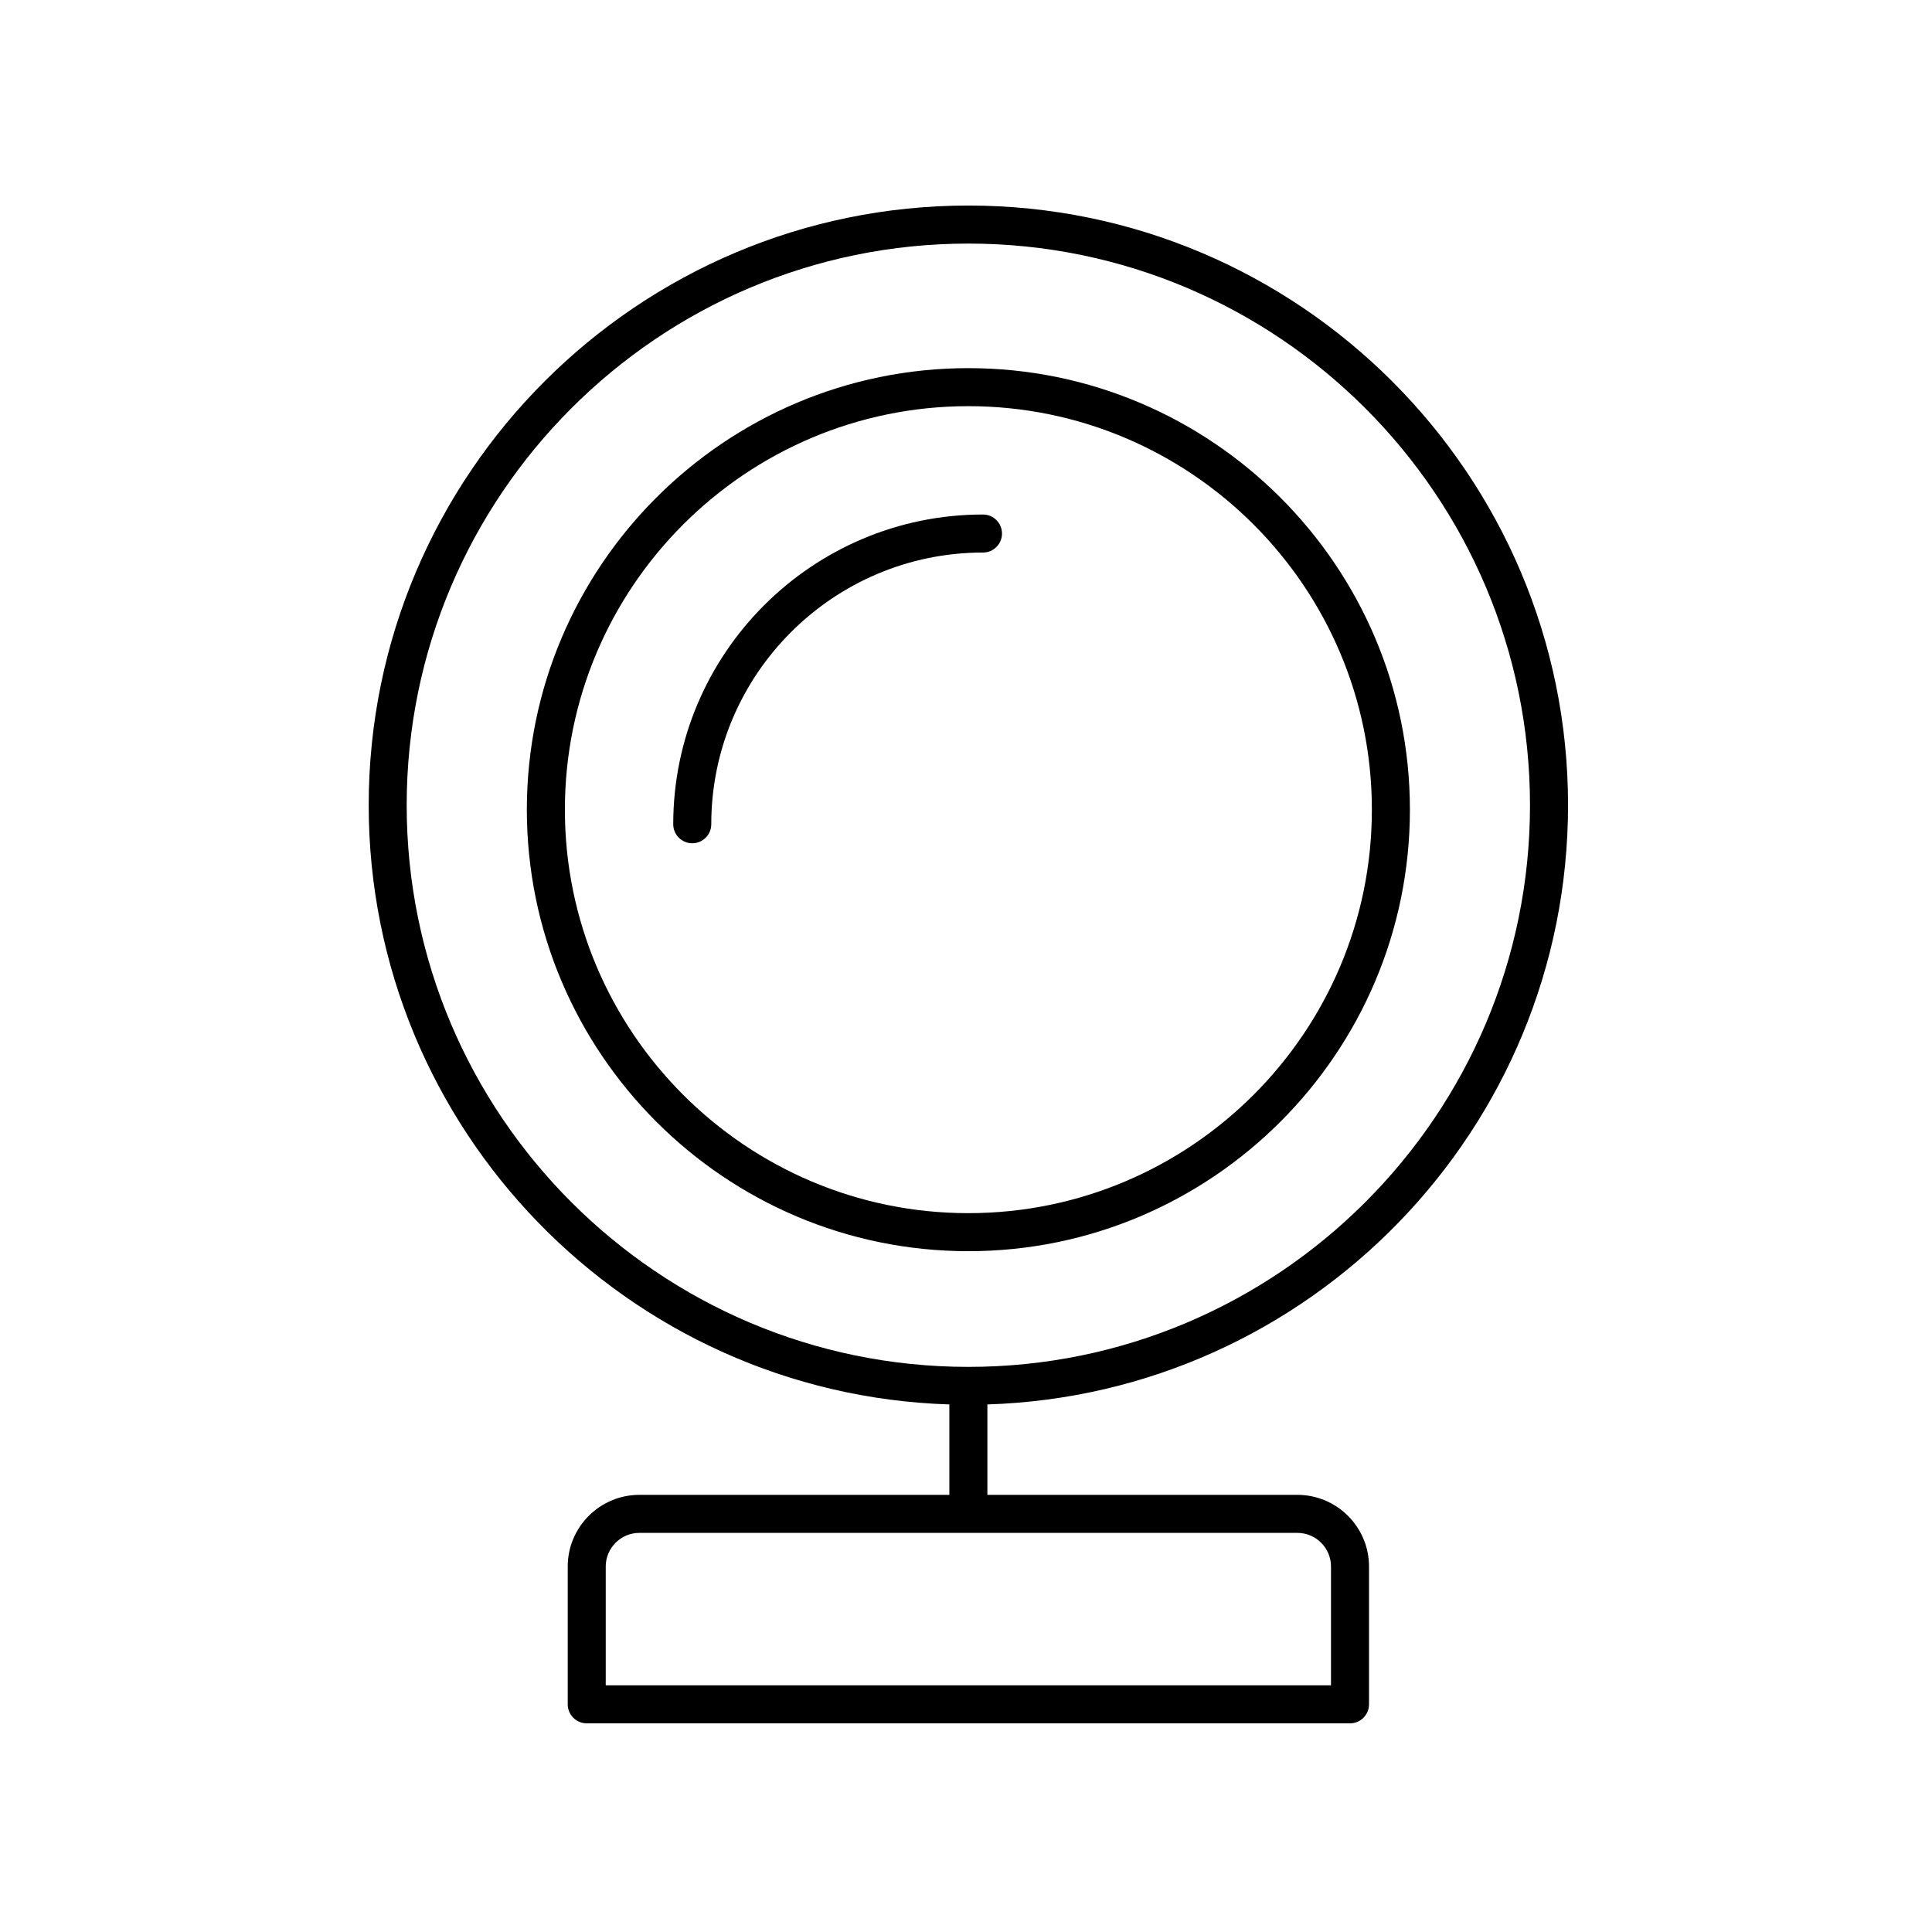 <?xml version="1.0" encoding="UTF-8"?>
<!-- Uploaded to: SVG Repo, www.svgrepo.com, Generator: SVG Repo Mixer Tools -->
<svg fill="#000000" width="800px" height="800px" version="1.1" viewBox="144 144 512 512" xmlns="http://www.w3.org/2000/svg">
 <g>
  <path d="m517.64 358.57c0-64.52-52.492-117.01-117.01-117.01-64.516 0.004-117.01 52.492-117.01 117.01 0 64.52 52.492 117.01 117.01 117.01s117.01-52.492 117.01-117.01zm-223.94 0c0-58.965 47.969-106.93 106.93-106.93s106.93 47.969 106.93 106.93c0.004 58.965-47.965 106.93-106.93 106.93-58.961 0-106.93-47.969-106.93-106.93z"/>
  <path d="m559.55 357.39c0-87.629-71.293-158.92-158.92-158.92-87.633 0-158.92 71.289-158.92 158.92 0 85.941 68.582 156.12 153.88 158.8v23.961h-82.148c-10.469 0-18.988 8.516-18.988 18.988v36.523c0 2.781 2.254 5.039 5.039 5.039h202.27c2.785 0 5.039-2.254 5.039-5.039v-36.523c0-10.469-8.516-18.988-18.988-18.988h-82.148v-23.961c85.301-2.676 153.88-72.855 153.88-158.8zm-62.824 201.75v31.484h-192.2v-31.484c0-4.914 3.996-8.91 8.91-8.91h174.38c4.914 0 8.91 3.996 8.91 8.91zm-244.95-201.75c0-82.07 66.77-148.84 148.85-148.84 82.074 0 148.84 66.773 148.84 148.84 0 82.074-66.77 148.85-148.84 148.85-82.078 0-148.85-66.77-148.85-148.85z"/>
  <path d="m409.54 285.39c0-2.781-2.254-5.039-5.039-5.039-45.266 0-82.086 36.824-82.086 82.086 0 2.781 2.254 5.039 5.039 5.039 2.785 0 5.039-2.254 5.039-5.039 0-39.707 32.305-72.008 72.008-72.008 2.785 0 5.039-2.258 5.039-5.039z"/>
 </g>
</svg>